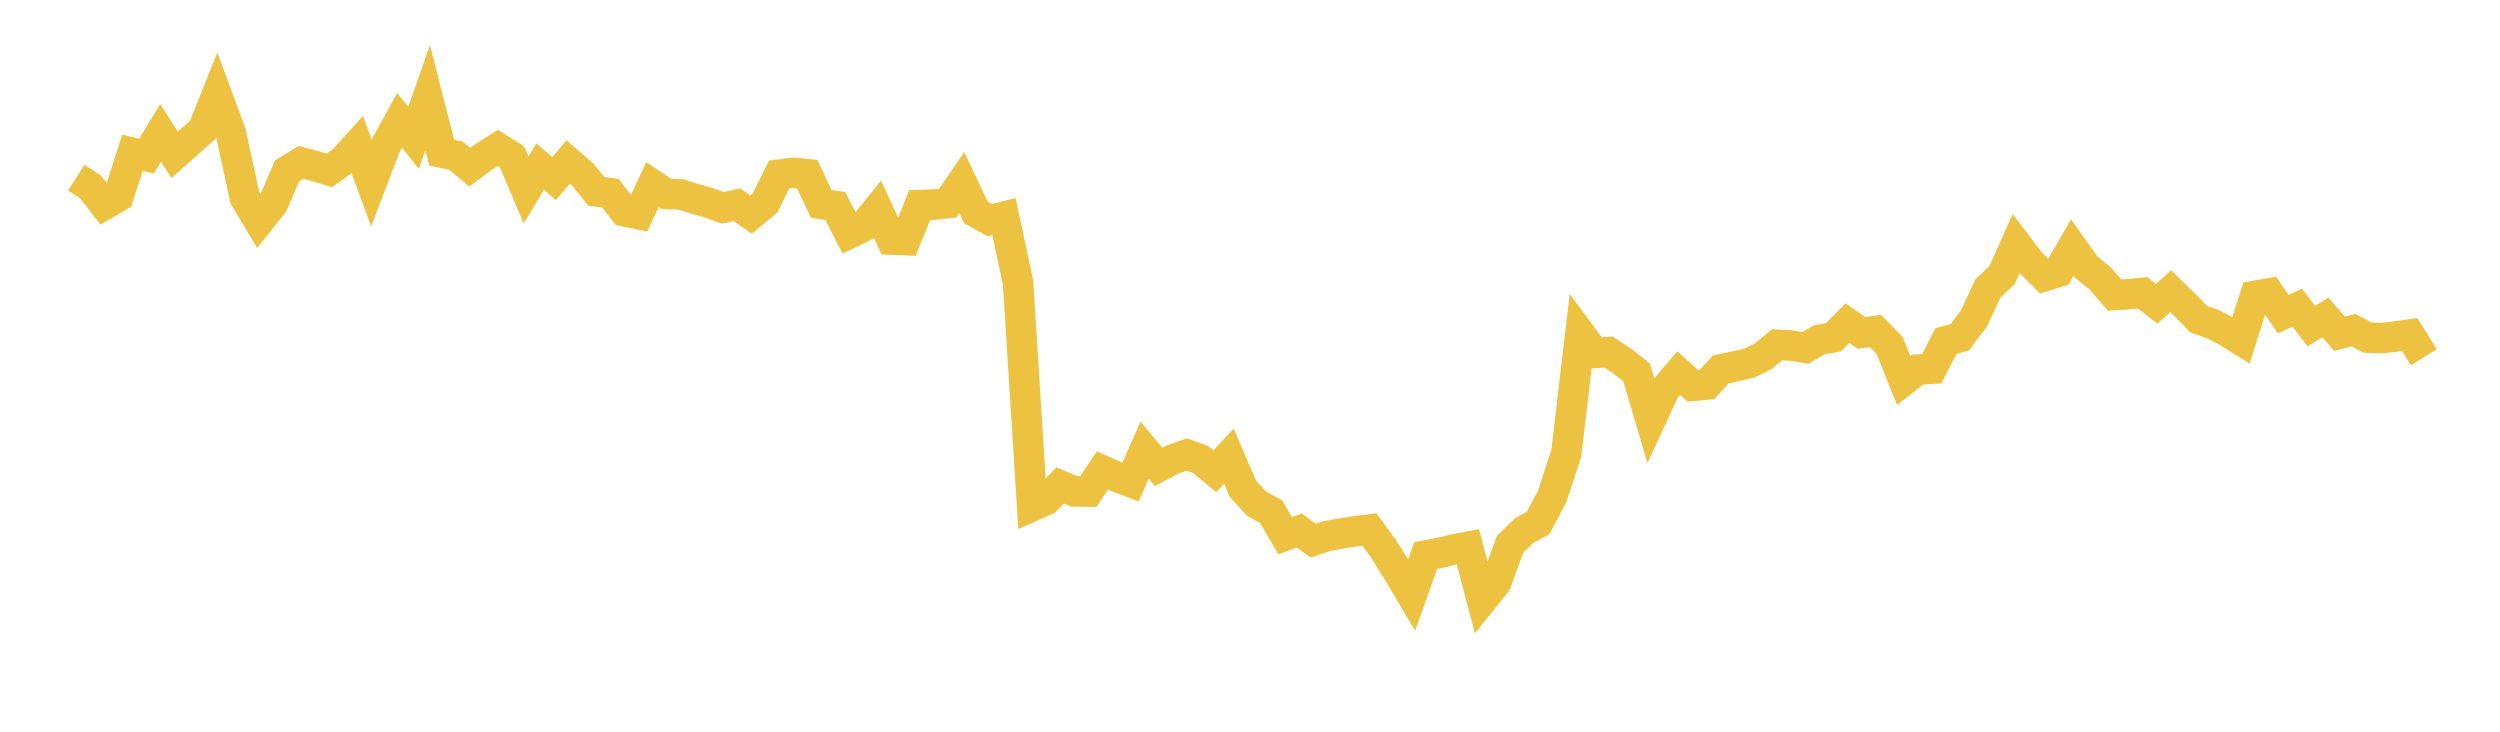 <svg width="164" height="48" xmlns="http://www.w3.org/2000/svg" xmlns:xlink="http://www.w3.org/1999/xlink"><path fill="none" stroke="rgb(237,194,64)" stroke-width="2" d="M5,11.66L5.922,12.248L6.844,13.435L7.766,12.895L8.689,10.021L9.611,10.241L10.533,8.715L11.455,10.156L12.377,9.339L13.299,8.529L14.222,6.223L15.144,8.718L16.066,12.982L16.988,14.521L17.91,13.363L18.832,11.211L19.754,10.652L20.677,10.897L21.599,11.183L22.521,10.522L23.443,9.503L24.365,12.007L25.287,9.592L26.21,7.894L27.132,9.043L28.054,6.41L28.976,10.014L29.898,10.207L30.82,10.964L31.743,10.283L32.665,9.697L33.587,10.279L34.509,12.462L35.431,10.932L36.353,11.715L37.275,10.623L38.198,11.417L39.12,12.552L40.042,12.675L40.964,13.865L41.886,14.052L42.808,12.11L43.731,12.727L44.653,12.751L45.575,13.04L46.497,13.306L47.419,13.632L48.341,13.426L49.263,14.078L50.186,13.321L51.108,11.458L52.03,11.335L52.952,11.426L53.874,13.378L54.796,13.516L55.719,15.313L56.641,14.868L57.563,13.726L58.485,15.719L59.407,15.755L60.329,13.452L61.251,13.423L62.174,13.327L63.096,11.977L64.018,13.929L64.94,14.443L65.862,14.212L66.784,18.522L67.707,33.209L68.629,32.799L69.551,31.845L70.473,32.234L71.395,32.25L72.317,30.863L73.24,31.267L74.162,31.624L75.084,29.53L76.006,30.628L76.928,30.14L77.85,29.816L78.772,30.15L79.695,30.913L80.617,29.92L81.539,32.067L82.461,33.062L83.383,33.564L84.305,35.137L85.228,34.804L86.15,35.466L87.072,35.157L87.994,34.994L88.916,34.85L89.838,34.737L90.76,35.999L91.683,37.479L92.605,39.032L93.527,36.441L94.449,36.271L95.371,36.041L96.293,35.868L97.216,39.378L98.138,38.229L99.06,35.703L99.982,34.808L100.904,34.304L101.826,32.557L102.749,29.737L103.671,21.908L104.593,23.157L105.515,23.091L106.437,23.703L107.359,24.424L108.281,27.553L109.204,25.561L110.126,24.477L111.048,25.31L111.97,25.228L112.892,24.229L113.814,24.036L114.737,23.83L115.659,23.377L116.581,22.615L117.503,22.67L118.425,22.82L119.347,22.288L120.269,22.128L121.192,21.198L122.114,21.838L123.036,21.715L123.958,22.659L124.88,24.96L125.802,24.246L126.725,24.19L127.647,22.384L128.569,22.121L129.491,20.886L130.413,18.916L131.335,18.043L132.257,15.986L133.18,17.203L134.102,18.119L135.024,17.836L135.946,16.234L136.868,17.531L137.79,18.285L138.713,19.357L139.635,19.297L140.557,19.21L141.479,19.929L142.401,19.099L143.323,20.004L144.246,20.945L145.168,21.271L146.09,21.742L147.012,22.321L147.934,19.411L148.856,19.248L149.778,20.609L150.701,20.182L151.623,21.396L152.545,20.823L153.467,21.897L154.389,21.654L155.311,22.147L156.234,22.179L157.156,22.076L158.078,21.945L159,23.434"></path></svg>